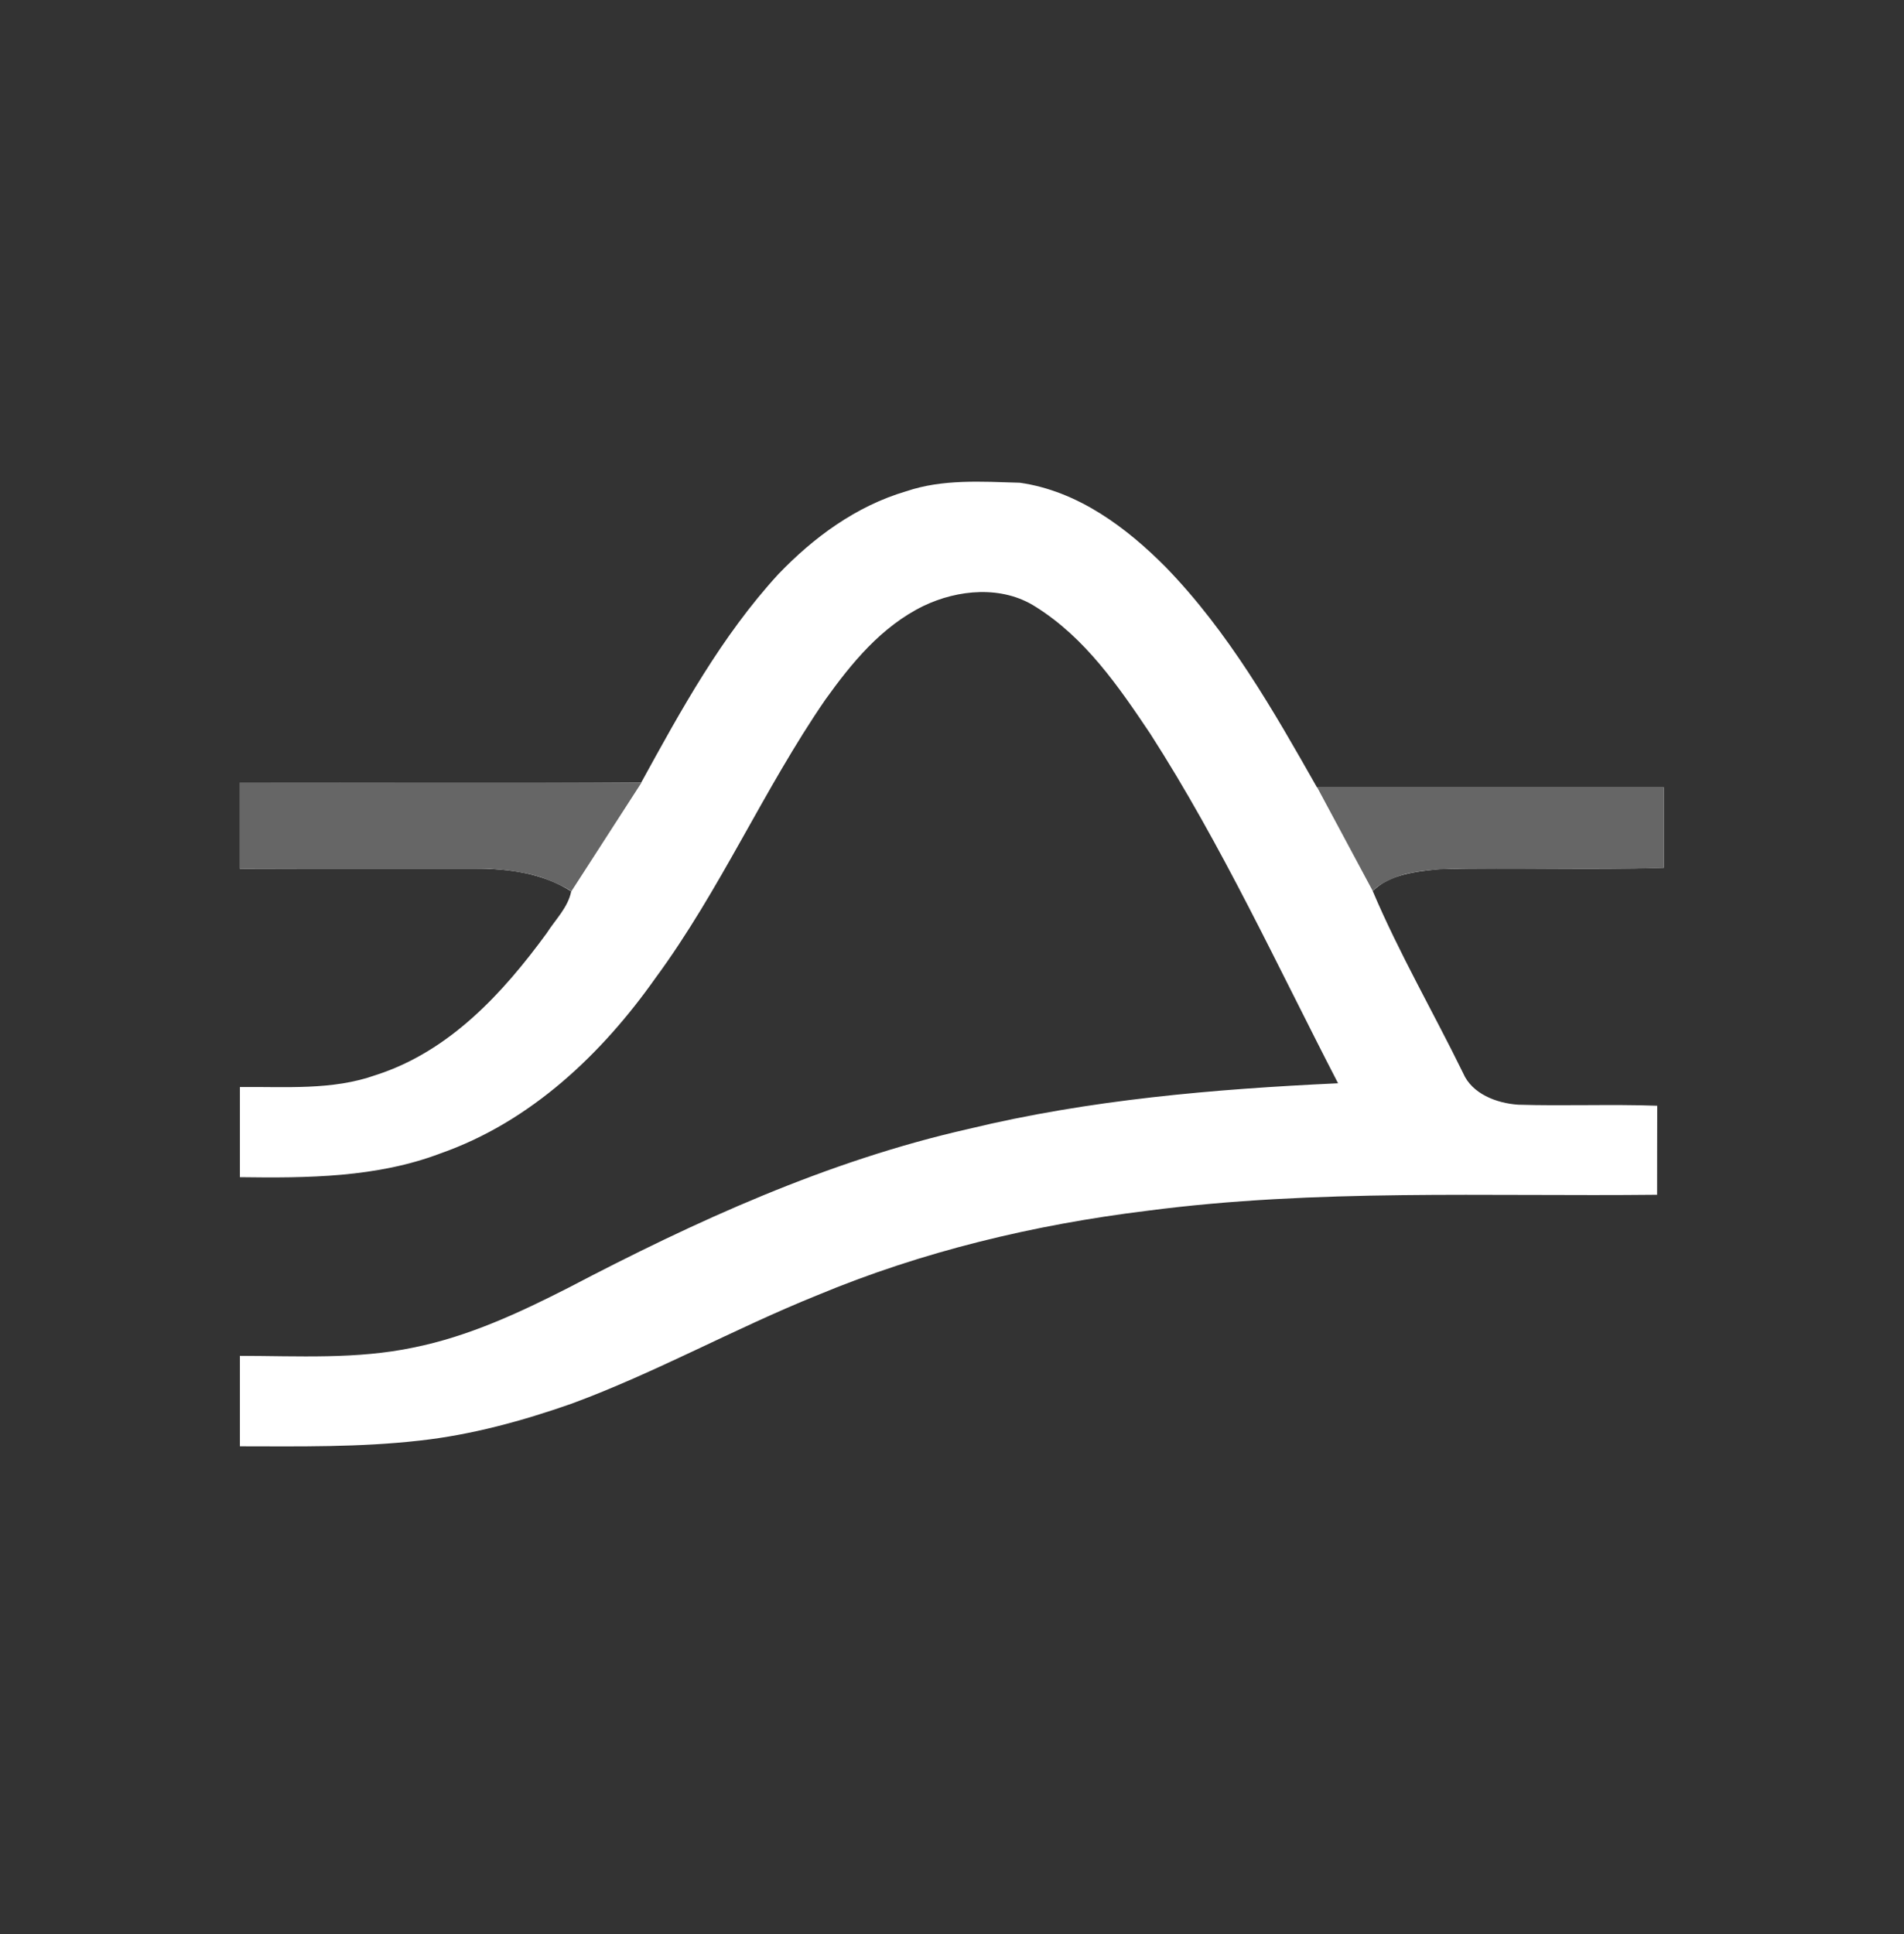 <svg xmlns="http://www.w3.org/2000/svg" width="64" height="65" fill="none" viewBox="0 0 64 65"><rect x="0" y="0" width="64" height="65" fill="#333333" stroke="none"/><path fill="#fff" d="M30.46 16.512c1.224-.418 2.547-.324 3.82-.288 1.95.277 3.587 1.507 4.91 2.842 2.108 2.176 3.608 4.803 5.078 7.397q5.83-.003 11.66 0v2.701c-2.507.08-5.02-.014-7.527.045-.777.075-1.704.172-2.258.74.886 2.088 2.039 4.076 3.04 6.122.297.69 1.117 1.006 1.846 1.056 1.559.048 3.117-.021 4.676.035-.006.999 0 1.995-.004 2.992-5.714.062-11.454-.206-17.133.537-3.81.467-7.574 1.37-11.101 2.842-2.797 1.127-5.43 2.602-8.264 3.646-1.65.577-3.352 1.045-5.1 1.237-2.004.228-4.026.195-6.039.192v-3.041c1.949.003 3.924.125 5.842-.28 1.84-.371 3.545-1.164 5.196-2.005 4.264-2.234 8.702-4.266 13.452-5.34 4.061-.983 8.25-1.34 12.423-1.535-2.041-3.947-3.9-7.995-6.315-11.751-1.06-1.58-2.18-3.218-3.85-4.262-1.125-.724-2.608-.588-3.775-.027-1.41.689-2.415 1.92-3.295 3.148-2.077 3.019-3.53 6.396-5.71 9.356-1.788 2.532-4.176 4.823-7.223 5.892-2.139.814-4.478.832-6.745.8v-3.03c1.529-.017 3.104.12 4.568-.402 2.486-.796 4.284-2.77 5.746-4.77.29-.457.714-.86.822-1.403-.947-.61-2.104-.768-3.221-.765-2.638.002-5.276-.005-7.915.005v-2.883c4.497-.011 8.993.018 13.49-.015 1.339-2.44 2.696-4.917 4.605-6.999 1.18-1.232 2.615-2.294 4.302-2.79"/><path fill="#666" d="m46.149 29.955-1.877-3.5h11.657v2.711l-1.082.032h-5.874s-1.343-.005-2.047.28c-.704.287-.777.477-.777.477M19.203 29.96l2.362-3.661H8.05v2.898l2.207-.003 6.174.003s1.193.05 1.944.356c.752.306.827.407.827.407" style="mix-blend-mode:plus-darker"/></svg>